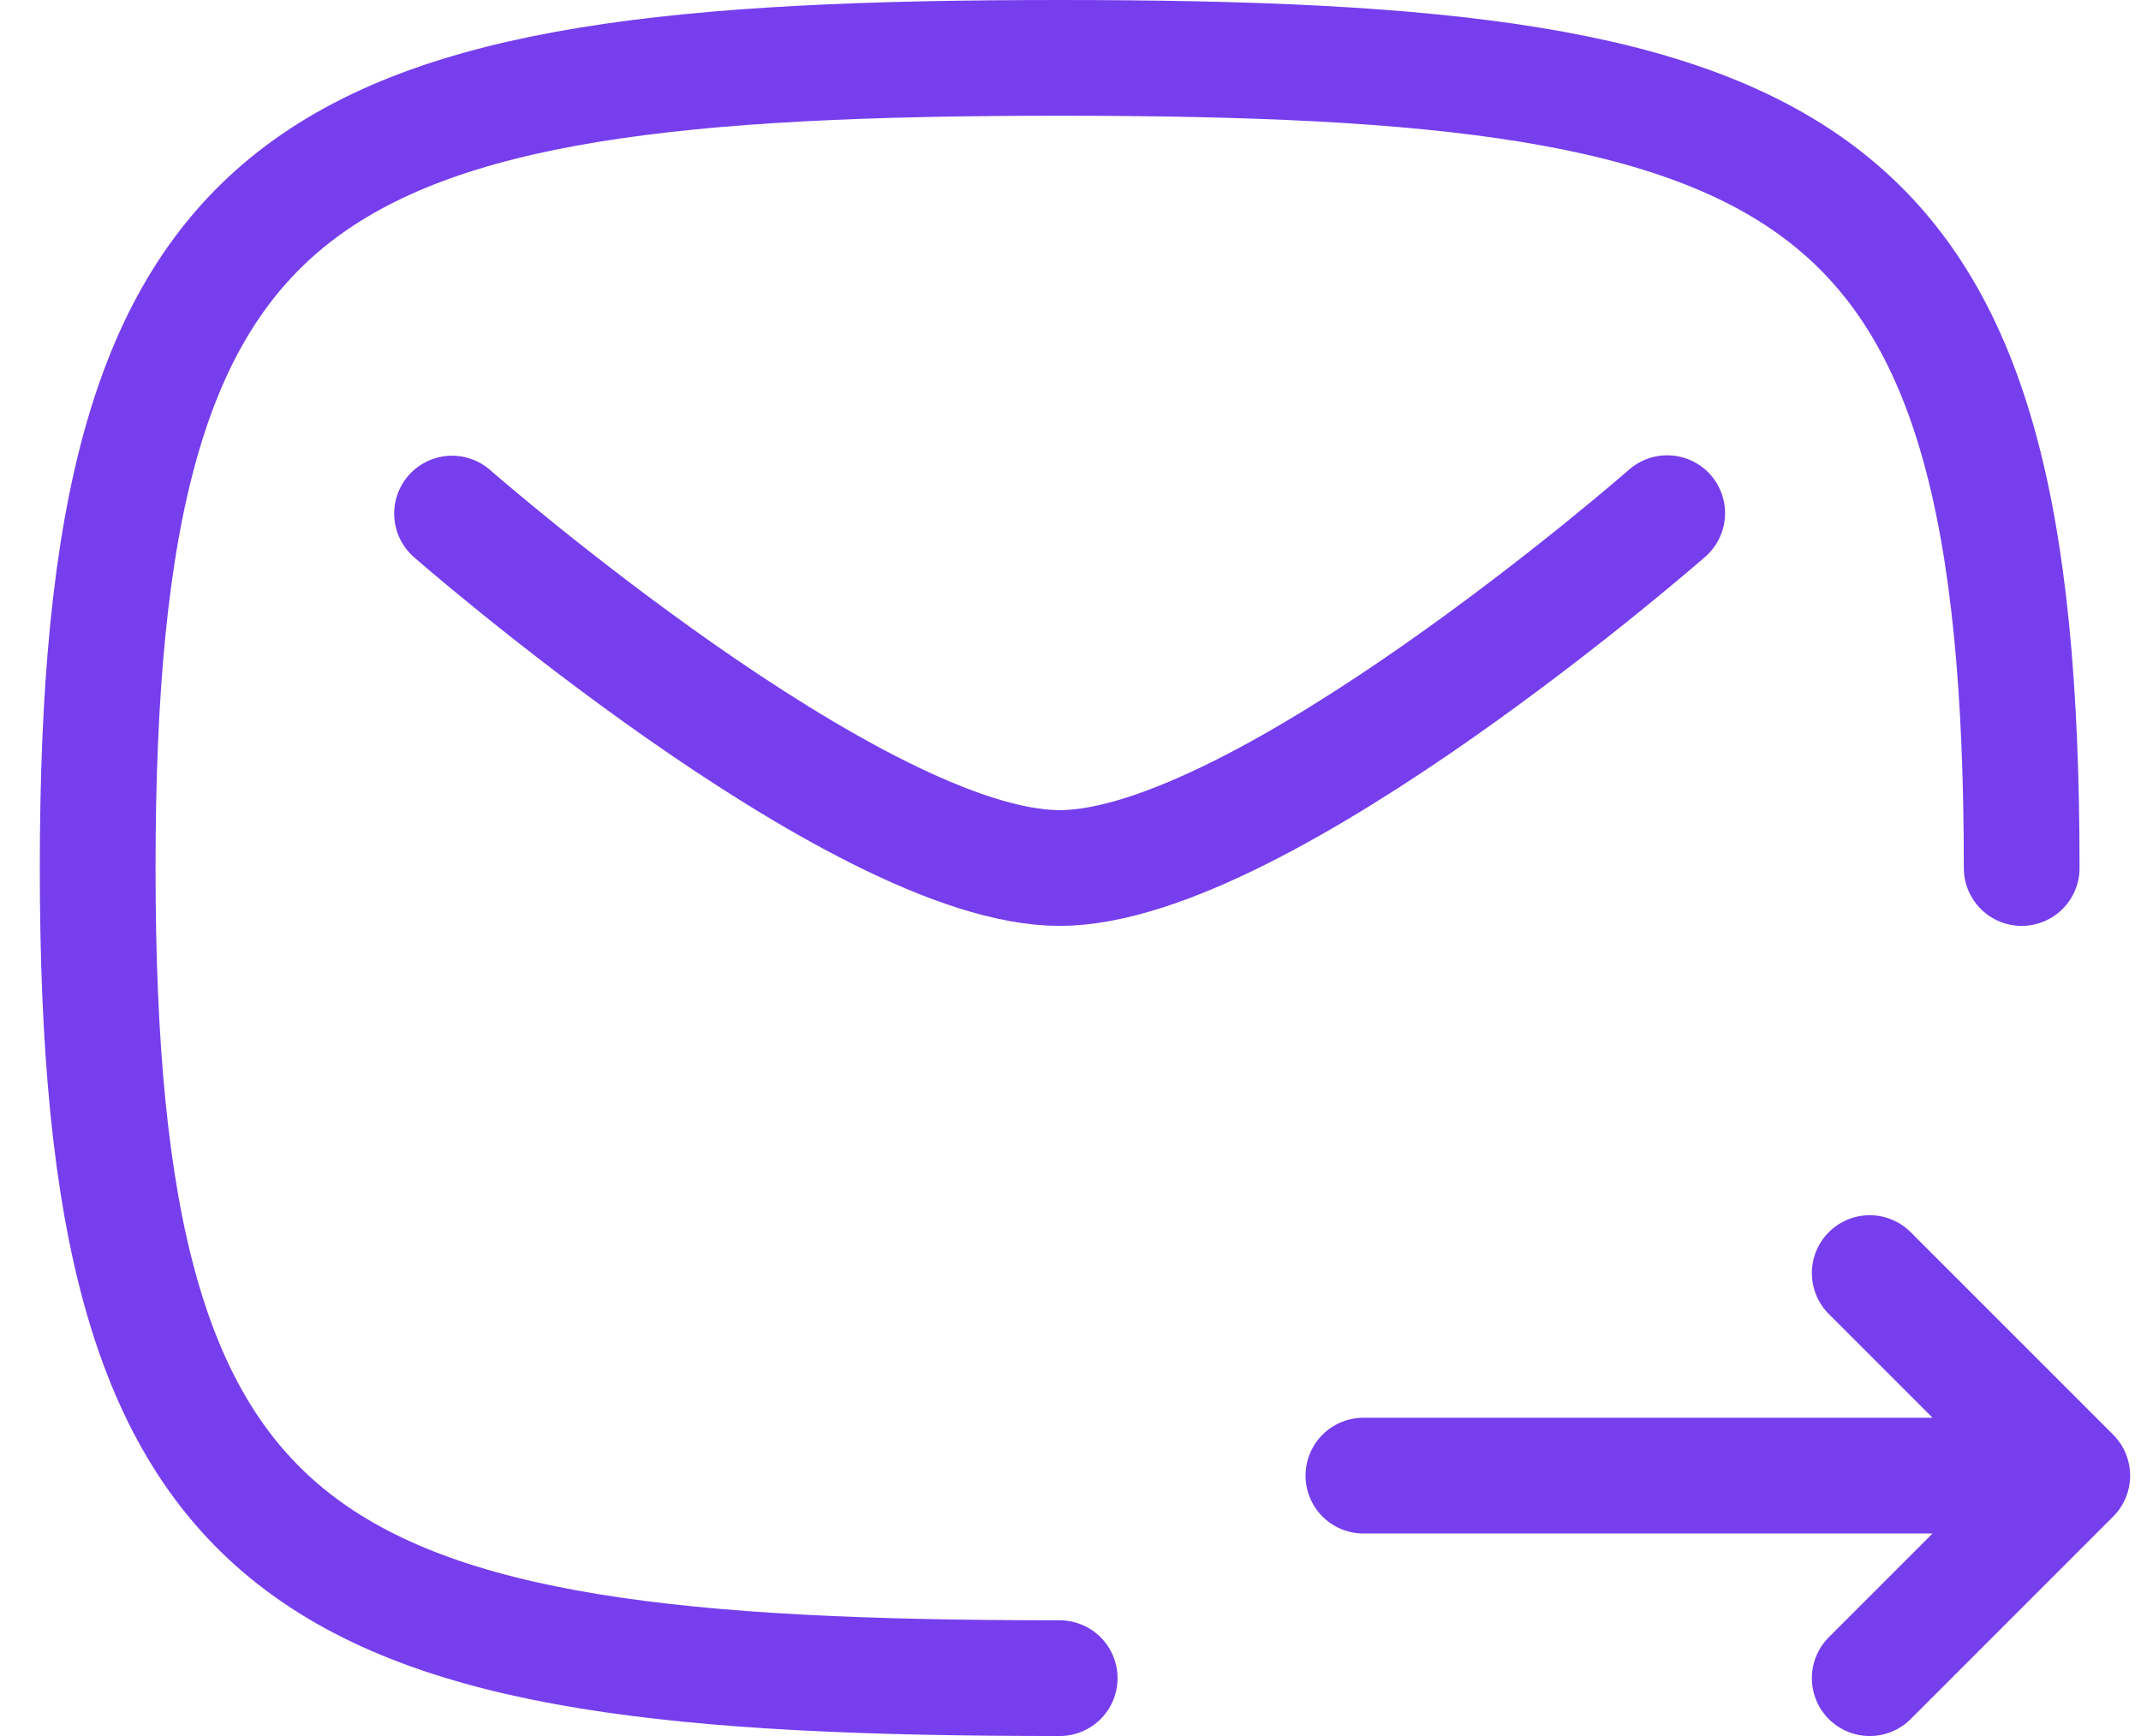 <svg width="37" height="30" viewBox="0 0 37 30" fill="none" xmlns="http://www.w3.org/2000/svg">
<path d="M34.938 15C34.938 2.75 31.439 1 18.313 1C5.188 1 1.688 2.75 1.688 15C1.688 27.25 5.188 29 18.313 29" stroke="#763EEC" stroke-width="2" stroke-linecap="round" stroke-linejoin="round"/>
<path d="M23.562 25.5L35.812 25.5M35.812 25.5L32.312 29M35.812 25.5L32.312 22" stroke="#763EEC" stroke-width="2" stroke-linecap="round" stroke-linejoin="round"/>
<path d="M28.812 8.868C28.812 8.868 21.812 15 18.312 15C14.812 15 7.812 8.875 7.812 8.875" stroke="#763EEC" stroke-width="2" stroke-linecap="round" stroke-linejoin="round"/>
</svg>
